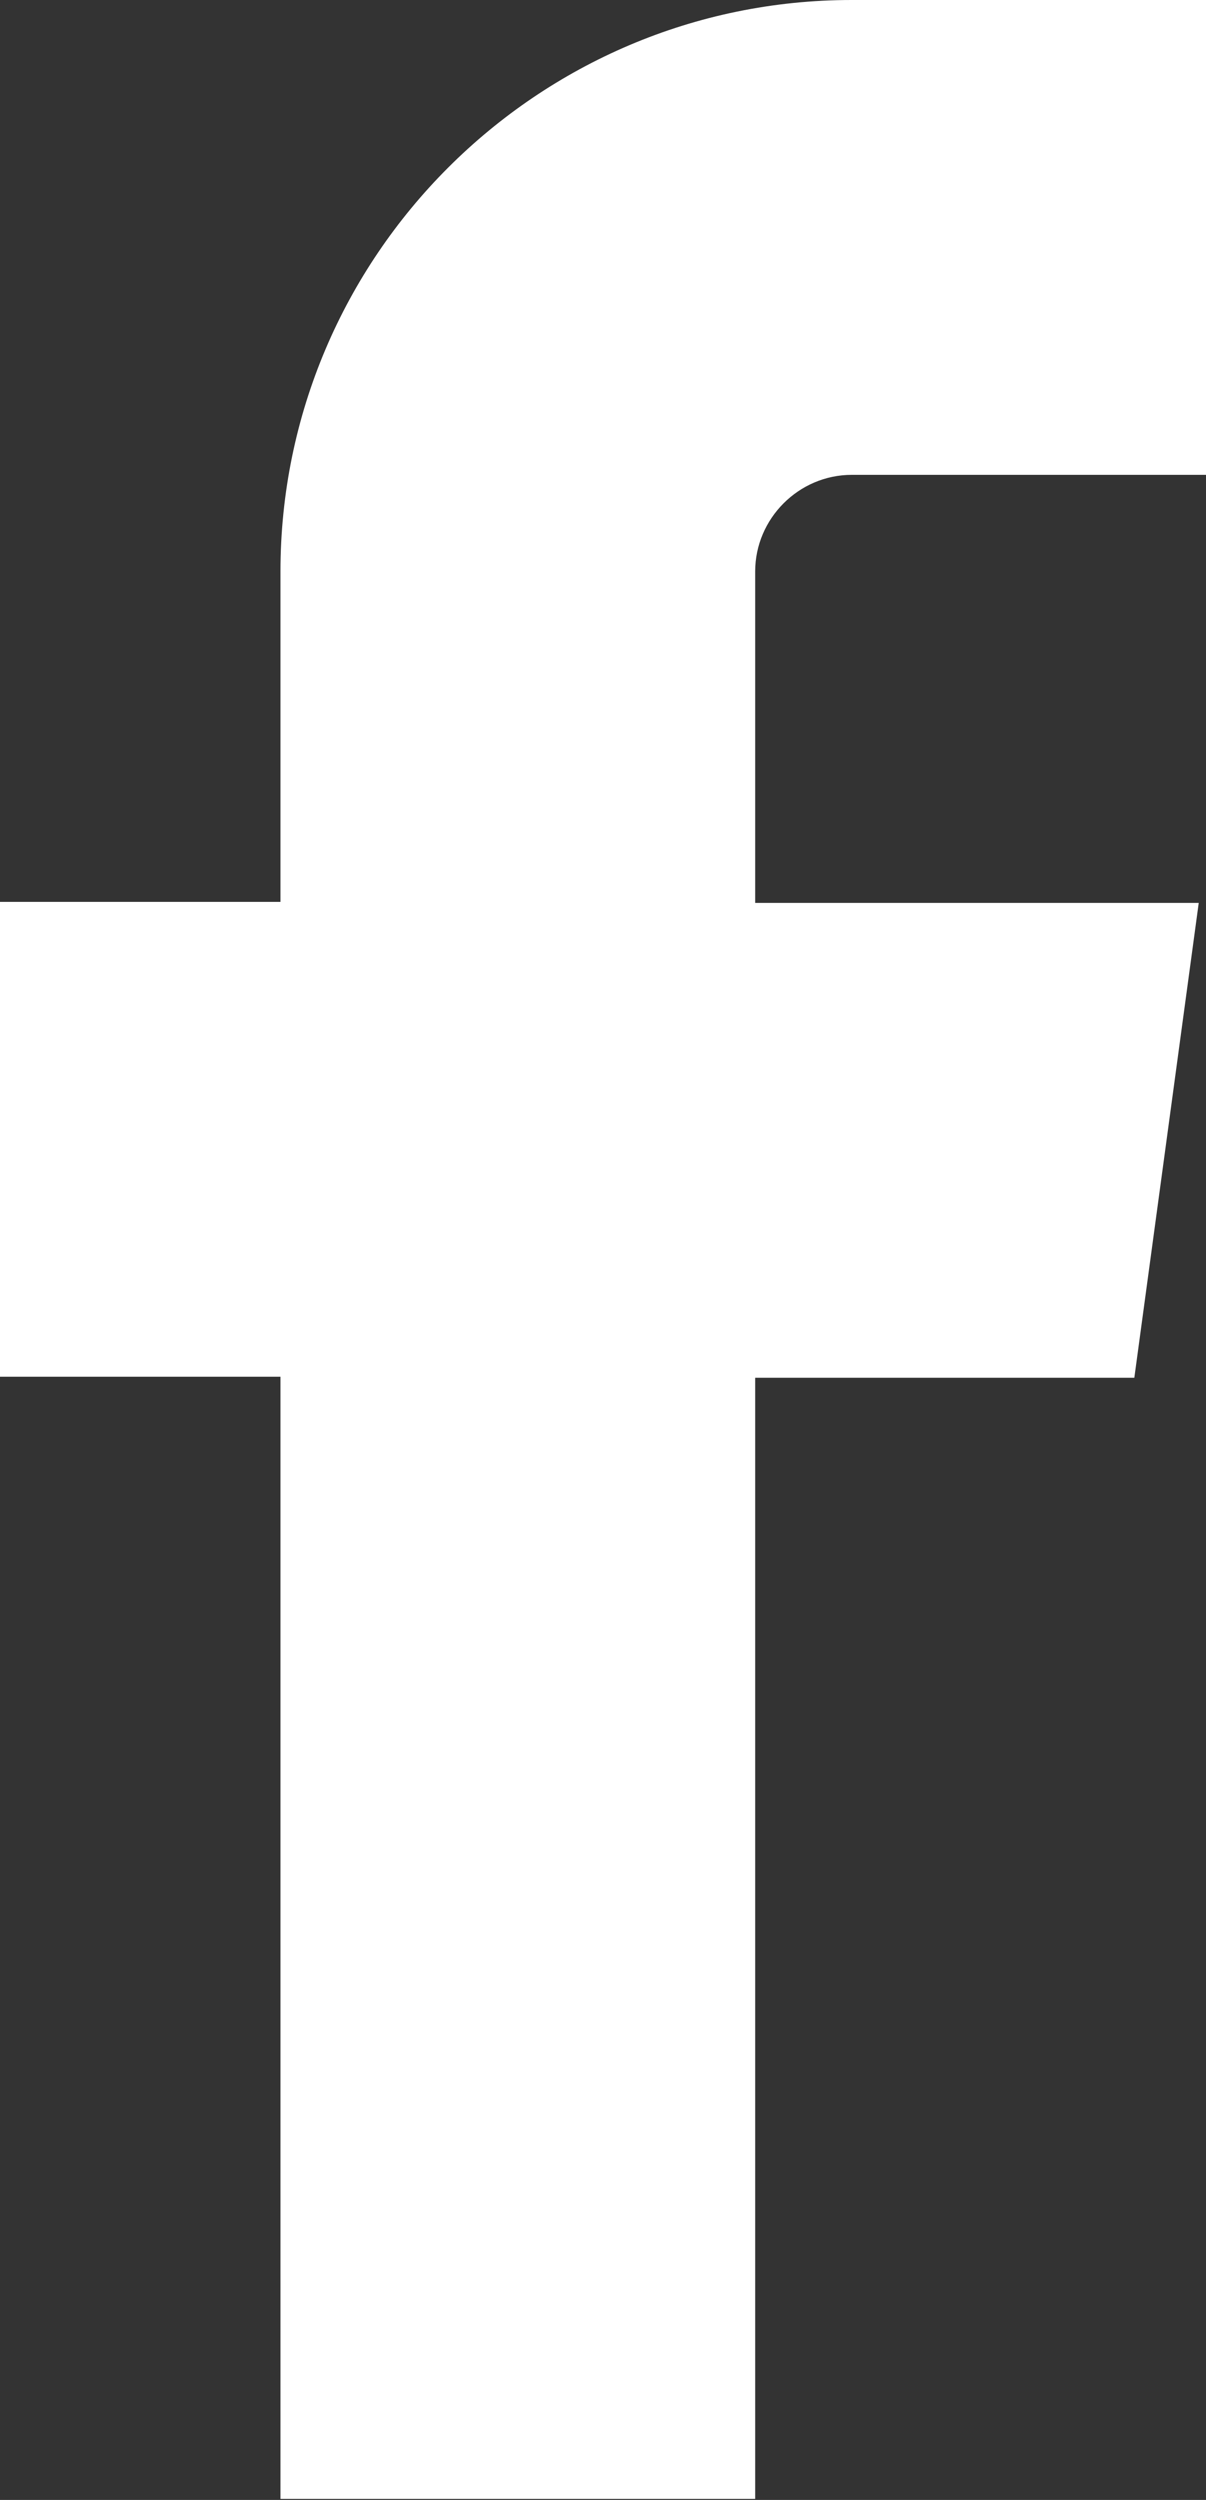 <?xml version="1.0" encoding="utf-8"?>
<!-- Generator: Adobe Illustrator 25.2.1, SVG Export Plug-In . SVG Version: 6.00 Build 0)  -->
<svg version="1.1" id="編集モード" xmlns="http://www.w3.org/2000/svg" xmlns:xlink="http://www.w3.org/1999/xlink" x="0px"
	 y="0px" viewBox="0 0 116.1 240.6" style="enable-background:new 0 0 116.1 240.6;" xml:space="preserve">
<rect x="0" y="0" width="116.1" height="240.6" fill="#333333" stroke="none"/>
<style type="text/css">
	.st0{fill:#FFFFFF;}
</style>
<g>
	<g>
		<g>
			<path class="st0" d="M72.7,240.6v-108h36.5l6.2-45.7H72.7V55c0-5.1,4.2-9.3,9.3-9.3h34.1V0H82C51.7,0,27,24.7,27,55v31.8H0v45.7
				h27v108H72.7z"/>
		</g>
	</g>
</g>
</svg>
